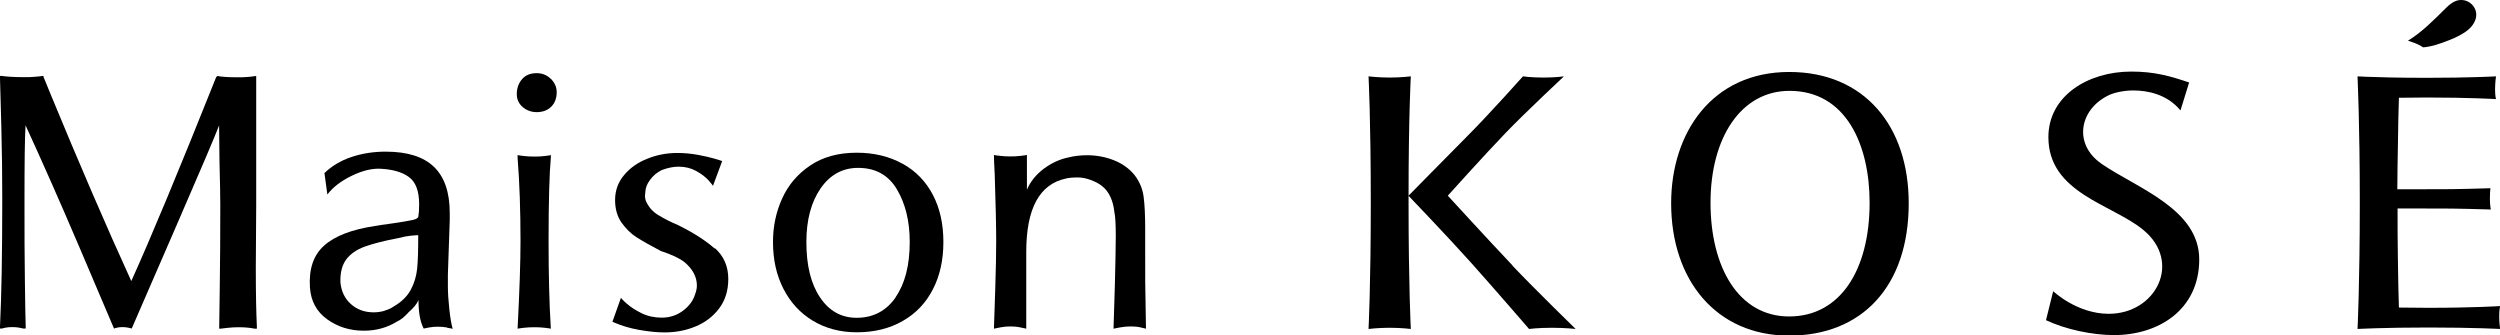 <?xml version="1.0" encoding="UTF-8"?>
<svg id="_レイヤー_1" data-name="レイヤー 1" xmlns="http://www.w3.org/2000/svg" viewBox="0 0 187.94 25.22">
  <defs>
    <style>
      .cls-1 {
        stroke-width: 0px;
      }
    </style>
  </defs>
  <path class="cls-1" d="m157.97,12.3c-2.07-1.43-1.69-3.98.45-5.09.53-.28,1.33-.41,1.94-.41,1.05,0,2.53.26,3.56,1.5l.65-2.1c-1.45-.49-2.62-.82-4.35-.82-3.26,0-6.23,1.83-6.23,4.93,0,4.21,4.79,5.04,7.13,6.97,2.94,2.41.97,6.31-2.59,6.31-2.4,0-4.18-1.7-4.18-1.7l-.54,2.18c1.46.69,3.47,1.12,5.12,1.12,3.31,0,6.4-1.88,6.4-5.69s-4.72-5.37-7.35-7.19"/>
  <path class="cls-1" d="m134.51,5.41c-5.79,0-8.88,4.55-8.88,9.87,0,5.79,3.4,9.95,8.87,9.95s8.99-3.7,8.99-9.95c0-5.78-3.31-9.87-8.99-9.87m0,18.38c-3.79,0-5.91-3.68-5.91-8.55s2.28-8.41,5.94-8.41c4.26,0,6.02,4.07,6.02,8.41,0,5-2.17,8.55-6.05,8.55"/>
  <path class="cls-1" d="m113.7,19.95c-1.71-1.8-4.86-5.24-4.86-5.24,0,0,2.78-3.09,4.33-4.7,1.55-1.61,4.4-4.27,4.4-4.27h0s-.6.09-1.54.09-1.53-.09-1.54-.09c0,0-2.58,2.89-4.16,4.47-1.57,1.58-4.42,4.48-4.44,4.5,0-5.99.17-8.97.17-8.97,0,0-.72.09-1.59.09s-1.59-.09-1.59-.09c0,0,.17,3.15.17,9.49s-.17,9.48-.17,9.5c0,0,.72-.09,1.59-.09s1.59.09,1.59.09c0-.02-.17-3.17-.17-9.5v-.51s2.99,3.12,4.69,5.02c1.63,1.82,4.37,4.99,4.37,4.99,0,0,.69-.09,1.71-.09s1.79.09,1.79.09c0,0-3.05-2.97-4.76-4.77"/>
  <path class="cls-1" d="m187.94,23.01s-2,.13-5.39.13c-.81,0-1.57-.01-2.21-.02-.03-.9-.06-2.24-.08-3.9-.02-1.03-.02-2.24-.02-3.55.26,0,.55,0,.87,0,3.09,0,3.39,0,6.14.08,0,0-.07-.31-.07-.8,0-.36.02-.66.04-.8-2.74.08-3.05.08-6.13.08-.32,0-.61,0-.87,0,0-1.1.03-2.13.04-3.01.02-1.65.05-2.96.08-3.87.61,0,1.32-.02,2.06-.02,3.29,0,5.24.12,5.24.12,0,0-.07-.21-.07-.73s.07-.98.07-.98c0,0-1.95.11-5.24.11-2.18,0-3.75-.05-4.55-.08l-.62-.03h0s0,.02,0,.02c0,.21.17,3.35.17,9.47s-.17,9.5-.17,9.5c0,0,1.94-.11,5.33-.11s5.38.11,5.39.11c0-.03-.07-.44-.07-.95s.07-.76.07-.76"/>
  <path class="cls-1" d="m182.16,3.56s-.23-.16-.52-.28c-.31-.13-.62-.22-.62-.22,1.11-.68,1.96-1.58,2.88-2.48.22-.22.48-.43.78-.53.86-.26,1.66.51,1.44,1.34-.13.47-.49.83-.89,1.08-.44.28-.93.49-1.43.67-.48.18-.94.33-1.44.4-.05,0-.21.02-.21.02"/>
  <path class="cls-1" d="m0,24.71v-.17c.11-2.2.17-5.4.17-9.59,0-1.74-.02-3.54-.07-5.42-.05-1.88-.08-3.09-.1-3.65v-.17h.17c.09.02.29.04.6.06.3.02.64.03,1.01.03.31,0,.61,0,.87-.03.27-.02.45-.04.54-.06h.08v.08s.19.42.47,1.14c2.22,5.38,4.26,10.11,6.13,14.2,1.44-3.18,3.57-8.29,6.38-15.33l.08-.08h.08c.07.02.24.04.48.06.25.02.56.03.93.03.33,0,.62,0,.86-.03.24-.02.4-.04.47-.06h.11v9.73l-.03,4.71c0,1.9.03,3.36.08,4.38v.17h-.17c-.06-.02-.2-.04-.43-.07-.23-.03-.5-.04-.82-.04-.26,0-.53.02-.82.05-.29.04-.46.06-.51.06h-.08v-.17c0-.07.01-1.05.04-2.92.03-1.88.04-3.95.04-6.23,0-.61-.02-1.69-.06-3.24l-.03-2.72c-.31.81-1.33,3.21-3.06,7.19-1.73,3.98-2.9,6.68-3.51,8.08-.04-.02-.13-.04-.28-.07-.15-.03-.29-.04-.41-.04-.15,0-.28.01-.4.04-.12.03-.2.05-.24.07-.41-.96-1.29-3.05-2.66-6.25-1.37-3.21-2.7-6.22-3.99-9.03-.06.89-.08,2.8-.08,5.74,0,2.26,0,4.24.03,5.96.02,1.72.04,2.86.06,3.41v.17h-.17c-.06-.02-.17-.04-.33-.07-.17-.03-.33-.04-.5-.04-.19,0-.35.01-.5.04-.15.03-.24.05-.28.07h-.17Z"/>
  <path class="cls-1" d="m33.62,24.62c-.22-.04-.46-.06-.72-.06-.22,0-.44.02-.65.06-.21.04-.35.07-.4.08-.26-.5-.39-1.21-.39-2.14-.13.3-.37.59-.72.89-.33.37-.63.61-.89.72-.74.46-1.57.69-2.5.69-1.05,0-1.97-.29-2.76-.86-.79-.57-1.22-1.37-1.29-2.38-.09-1.39.26-2.44,1.07-3.16.8-.72,2.08-1.21,3.81-1.47.18-.04.61-.1,1.28-.19.76-.11,1.28-.2,1.55-.26.28-.06.42-.15.44-.26.04-.22.06-.53.06-.92,0-1-.26-1.69-.78-2.06-.52-.38-1.28-.59-2.27-.62-.63,0-1.33.19-2.09.57-.77.38-1.35.84-1.76,1.37l-.22-1.61c.56-.54,1.23-.94,2.04-1.21.8-.27,1.66-.4,2.56-.4,1.63,0,2.84.38,3.63,1.14.79.76,1.19,1.91,1.19,3.47v.55l-.14,4.08v.89c0,.5.04,1.08.11,1.73.07.66.16,1.14.25,1.46-.06-.02-.19-.05-.42-.08m-4.69-1.29c.28-.08.51-.19.69-.32.57-.33.99-.74,1.26-1.23.27-.49.43-1.03.49-1.61s.08-1.42.08-2.51c-.09,0-.28.01-.57.04-.29.03-.6.09-.93.18-1.07.2-1.91.42-2.52.64-.61.22-1.07.54-1.39.96-.31.42-.46.98-.44,1.71.06.68.32,1.23.79,1.65.47.42,1.04.62,1.71.62.28,0,.56-.04.83-.12"/>
  <path class="cls-1" d="m41.42,5.93c.29.3.43.63.43,1,0,.46-.14.83-.42,1.1-.28.27-.64.4-1.08.4-.39,0-.74-.12-1.04-.37s-.46-.58-.46-.98c0-.44.13-.82.39-1.12.26-.31.63-.46,1.11-.46.42,0,.78.15,1.07.44m-.18,12.2c0,2.44.05,4.63.17,6.57-.07-.02-.23-.04-.47-.07-.24-.03-.49-.04-.75-.04-.28,0-.54.01-.79.04-.25.03-.41.05-.49.07.15-2.88.22-5.07.22-6.57,0-2.31-.07-4.41-.22-6.29v-.19c.07.02.24.04.49.07.25.03.51.04.79.04.26,0,.51-.01.75-.04.24-.03.4-.05.47-.07v.19c-.11,1.18-.17,3.28-.17,6.29"/>
  <path class="cls-1" d="m53.74,18.65c.67.6,1.01,1.37,1.01,2.32,0,.87-.23,1.61-.69,2.22-.46.61-1.06,1.06-1.79,1.36-.73.3-1.5.44-2.32.44-.57,0-1.21-.07-1.9-.19s-1.3-.31-1.82-.53l-.19-.08.64-1.8s.15.19.44.44c.3.26.67.5,1.12.72s.96.33,1.51.33c.59,0,1.12-.17,1.58-.51.46-.34.77-.75.92-1.23.09-.24.14-.46.14-.67,0-.65-.31-1.24-.94-1.77-.39-.3-.98-.57-1.77-.83-.78-.41-1.38-.75-1.82-1.03-.44-.28-.81-.65-1.14-1.11-.32-.46-.48-1.03-.48-1.69,0-.72.23-1.35.68-1.88.45-.54,1.03-.95,1.75-1.23.71-.29,1.47-.43,2.26-.43.52,0,1.03.05,1.53.14.5.09.91.19,1.23.28.32.09.52.16.6.19l-.69,1.86s-.12-.18-.35-.43c-.23-.25-.54-.48-.92-.69-.38-.21-.82-.32-1.32-.32-.37,0-.79.08-1.25.25-.35.17-.65.41-.89.74-.24.32-.36.65-.36.98-.06.3,0,.59.19.89.18.3.42.54.69.72.57.35,1.08.61,1.52.78,1.2.59,2.14,1.19,2.81,1.79"/>
  <path class="cls-1" d="m67.86,12.31c.99.55,1.75,1.34,2.27,2.34.53,1.01.79,2.19.79,3.54s-.26,2.54-.79,3.56c-.53,1.03-1.28,1.82-2.27,2.38-.99.57-2.14.85-3.45.85-1.24,0-2.33-.29-3.29-.86-.95-.57-1.69-1.37-2.22-2.4-.53-1.03-.79-2.2-.79-3.53,0-1.17.23-2.26.69-3.27.46-1.02,1.16-1.84,2.11-2.48s2.11-.96,3.49-.96c1.31,0,2.46.28,3.45.83m-.53,10.04c.71-1.02,1.07-2.4,1.07-4.16,0-1.55-.32-2.87-.96-3.95-.64-1.08-1.61-1.62-2.92-1.62-1.17,0-2.1.51-2.82,1.54-.71,1.03-1.07,2.37-1.07,4.04,0,1.76.34,3.14,1.03,4.16.68,1.02,1.6,1.53,2.75,1.53,1.24,0,2.21-.51,2.93-1.53"/>
  <path class="cls-1" d="m86.12,22.88c.02.96.03,1.57.03,1.83-.06-.02-.19-.05-.42-.1-.22-.05-.46-.07-.72-.07s-.52.02-.79.07c-.27.05-.44.08-.51.1.02-.54.05-1.62.1-3.24.04-1.63.07-2.88.07-3.77s-.04-1.48-.11-1.78c-.04-.39-.13-.76-.29-1.11-.16-.35-.38-.64-.68-.86-.22-.17-.5-.31-.83-.43s-.65-.18-.94-.18c-.41,0-.7.03-.89.08-2,.42-2.99,2.26-2.99,5.52v5.77c-.07-.02-.23-.05-.46-.1-.23-.05-.48-.07-.74-.07-.24,0-.49.02-.74.07-.25.05-.41.08-.49.1.02-.5.05-1.51.1-3.02.05-1.51.07-2.7.07-3.55,0-1.13-.04-2.8-.11-5.02-.04-.7-.06-1.19-.06-1.47.07.02.24.04.49.07.25.03.49.04.74.04.26,0,.51-.01.76-.04.25-.03.41-.05.49-.07v2.61c.26-.61.68-1.13,1.26-1.57.58-.43,1.2-.72,1.84-.85.44-.11.92-.17,1.41-.17.7,0,1.37.12,2.01.37.64.25,1.16.62,1.57,1.12.37.48.6,1.02.68,1.61.08.59.12,1.39.12,2.38v2.02c0,1.5,0,2.73.03,3.69"/>
</svg>